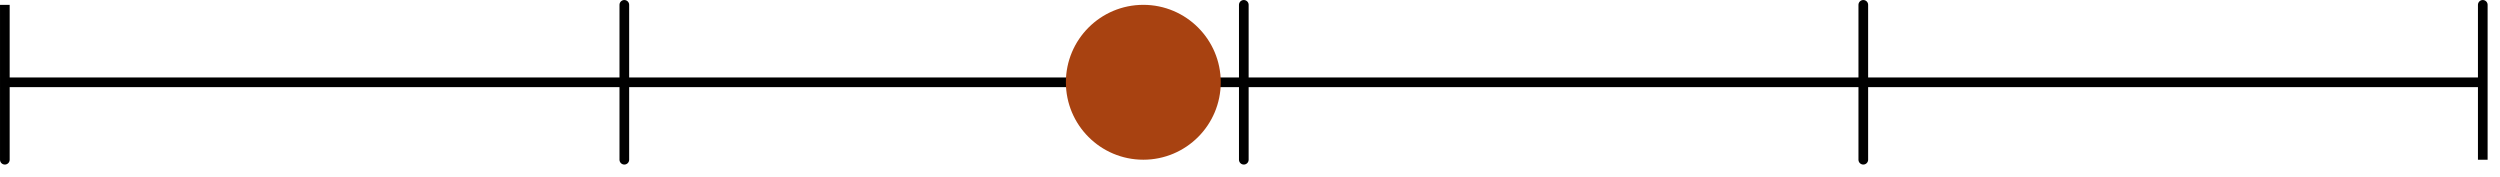 <?xml version="1.0" encoding="UTF-8" standalone="no"?><!DOCTYPE svg PUBLIC "-//W3C//DTD SVG 1.1//EN" "http://www.w3.org/Graphics/SVG/1.1/DTD/svg11.dtd"><svg width="100%" height="100%" viewBox="0 0 2242 159" version="1.1" xmlns="http://www.w3.org/2000/svg" xmlns:xlink="http://www.w3.org/1999/xlink" xml:space="preserve" xmlns:serif="http://www.serif.com/" style="fill-rule:evenodd;clip-rule:evenodd;stroke-linejoin:round;stroke-miterlimit:1.5;"><g><path d="M4.342,4.346l-0,138.887l-0,-69.446l555.554,0l-0,-69.441l-0,138.887l-0,-69.446l555.554,0l0,-69.441l0,138.887l0,-69.446l555.558,0l0,-69.441l0,138.887l0,-69.446l555.555,0l-0.001,-69.441l0.001,138.887" style="fill:none;stroke:#000;stroke-width:8.67px;"/></g><g><circle cx="1025.33" cy="73.788" r="69.446" style="fill:#a84211;"/></g></svg>
